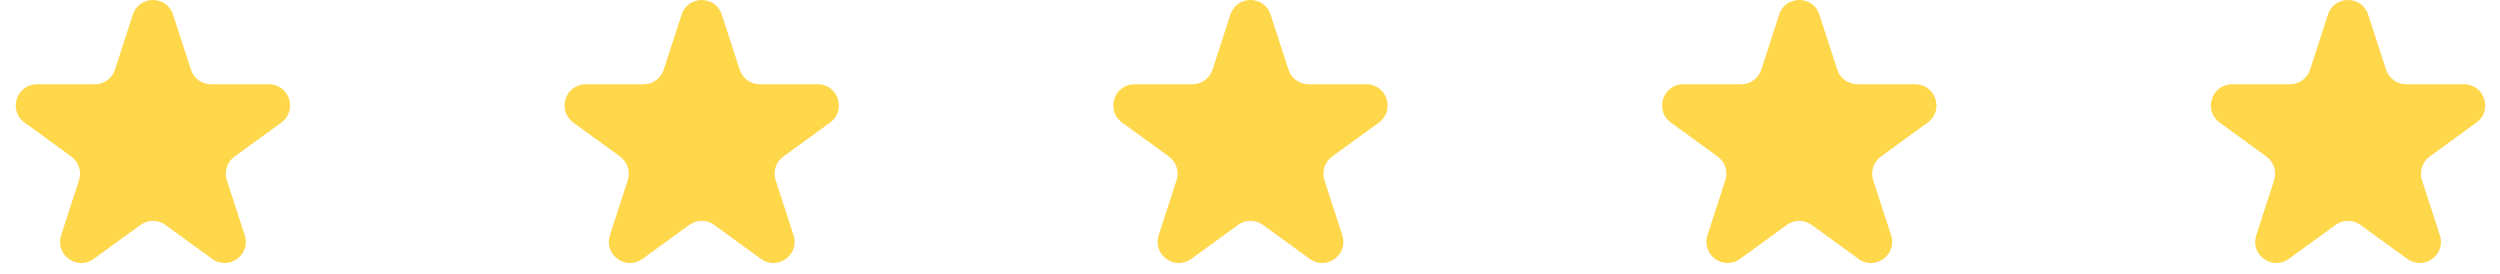 <?xml version="1.0" encoding="UTF-8"?> <svg xmlns="http://www.w3.org/2000/svg" width="82" height="9" viewBox="0 0 82 9" fill="none"><path d="M4.356 0.48C4.564 -0.16 5.469 -0.16 5.676 0.48L6.263 2.285C6.356 2.571 6.622 2.764 6.923 2.764H8.821C9.493 2.764 9.773 3.625 9.229 4.02L7.693 5.135C7.45 5.312 7.348 5.625 7.441 5.911L8.028 7.716C8.236 8.356 7.504 8.888 6.96 8.492L5.424 7.377C5.181 7.2 4.852 7.2 4.608 7.377L3.073 8.492C2.529 8.888 1.797 8.356 2.005 7.716L2.591 5.911C2.684 5.625 2.583 5.312 2.339 5.135L0.804 4.02C0.26 3.625 0.539 2.764 1.212 2.764H3.11C3.41 2.764 3.677 2.571 3.77 2.285L4.356 0.48Z" fill="#FFD74B"></path><path d="M22.356 0.48C22.564 -0.16 23.469 -0.16 23.676 0.48L24.263 2.285C24.356 2.571 24.622 2.764 24.923 2.764H26.821C27.493 2.764 27.773 3.625 27.229 4.02L25.693 5.135C25.45 5.312 25.348 5.625 25.441 5.911L26.028 7.716C26.236 8.356 25.504 8.888 24.96 8.492L23.424 7.377C23.181 7.2 22.852 7.2 22.608 7.377L21.073 8.492C20.529 8.888 19.797 8.356 20.005 7.716L20.591 5.911C20.684 5.625 20.582 5.312 20.339 5.135L18.804 4.02C18.26 3.625 18.539 2.764 19.212 2.764H21.11C21.41 2.764 21.677 2.571 21.77 2.285L22.356 0.48Z" fill="#FFD74B"></path><path d="M40.356 0.48C40.564 -0.16 41.469 -0.16 41.676 0.48L42.263 2.285C42.356 2.571 42.622 2.764 42.923 2.764H44.821C45.493 2.764 45.773 3.625 45.229 4.02L43.693 5.135C43.45 5.312 43.348 5.625 43.441 5.911L44.028 7.716C44.236 8.356 43.504 8.888 42.96 8.492L41.424 7.377C41.181 7.2 40.852 7.2 40.608 7.377L39.073 8.492C38.529 8.888 37.797 8.356 38.005 7.716L38.591 5.911C38.684 5.625 38.583 5.312 38.339 5.135L36.804 4.02C36.26 3.625 36.539 2.764 37.212 2.764H39.11C39.41 2.764 39.677 2.571 39.77 2.285L40.356 0.48Z" fill="#FFD74B"></path><path d="M58.356 0.48C58.564 -0.16 59.469 -0.16 59.676 0.48L60.263 2.285C60.356 2.571 60.622 2.764 60.923 2.764H62.821C63.493 2.764 63.773 3.625 63.229 4.02L61.693 5.135C61.45 5.312 61.348 5.625 61.441 5.911L62.028 7.716C62.236 8.356 61.504 8.888 60.96 8.492L59.424 7.377C59.181 7.2 58.852 7.2 58.608 7.377L57.073 8.492C56.529 8.888 55.797 8.356 56.005 7.716L56.591 5.911C56.684 5.625 56.583 5.312 56.339 5.135L54.804 4.02C54.26 3.625 54.539 2.764 55.212 2.764H57.11C57.41 2.764 57.677 2.571 57.77 2.285L58.356 0.48Z" fill="#FFD74B"></path><path d="M76.356 0.48C76.564 -0.16 77.469 -0.16 77.676 0.48L78.263 2.285C78.356 2.571 78.622 2.764 78.923 2.764H80.821C81.493 2.764 81.773 3.625 81.229 4.02L79.693 5.135C79.45 5.312 79.348 5.625 79.441 5.911L80.028 7.716C80.236 8.356 79.504 8.888 78.96 8.492L77.424 7.377C77.181 7.2 76.852 7.2 76.608 7.377L75.073 8.492C74.529 8.888 73.797 8.356 74.005 7.716L74.591 5.911C74.684 5.625 74.582 5.312 74.339 5.135L72.804 4.02C72.26 3.625 72.539 2.764 73.212 2.764H75.11C75.41 2.764 75.677 2.571 75.77 2.285L76.356 0.48Z" fill="#FFD74B"></path></svg> 